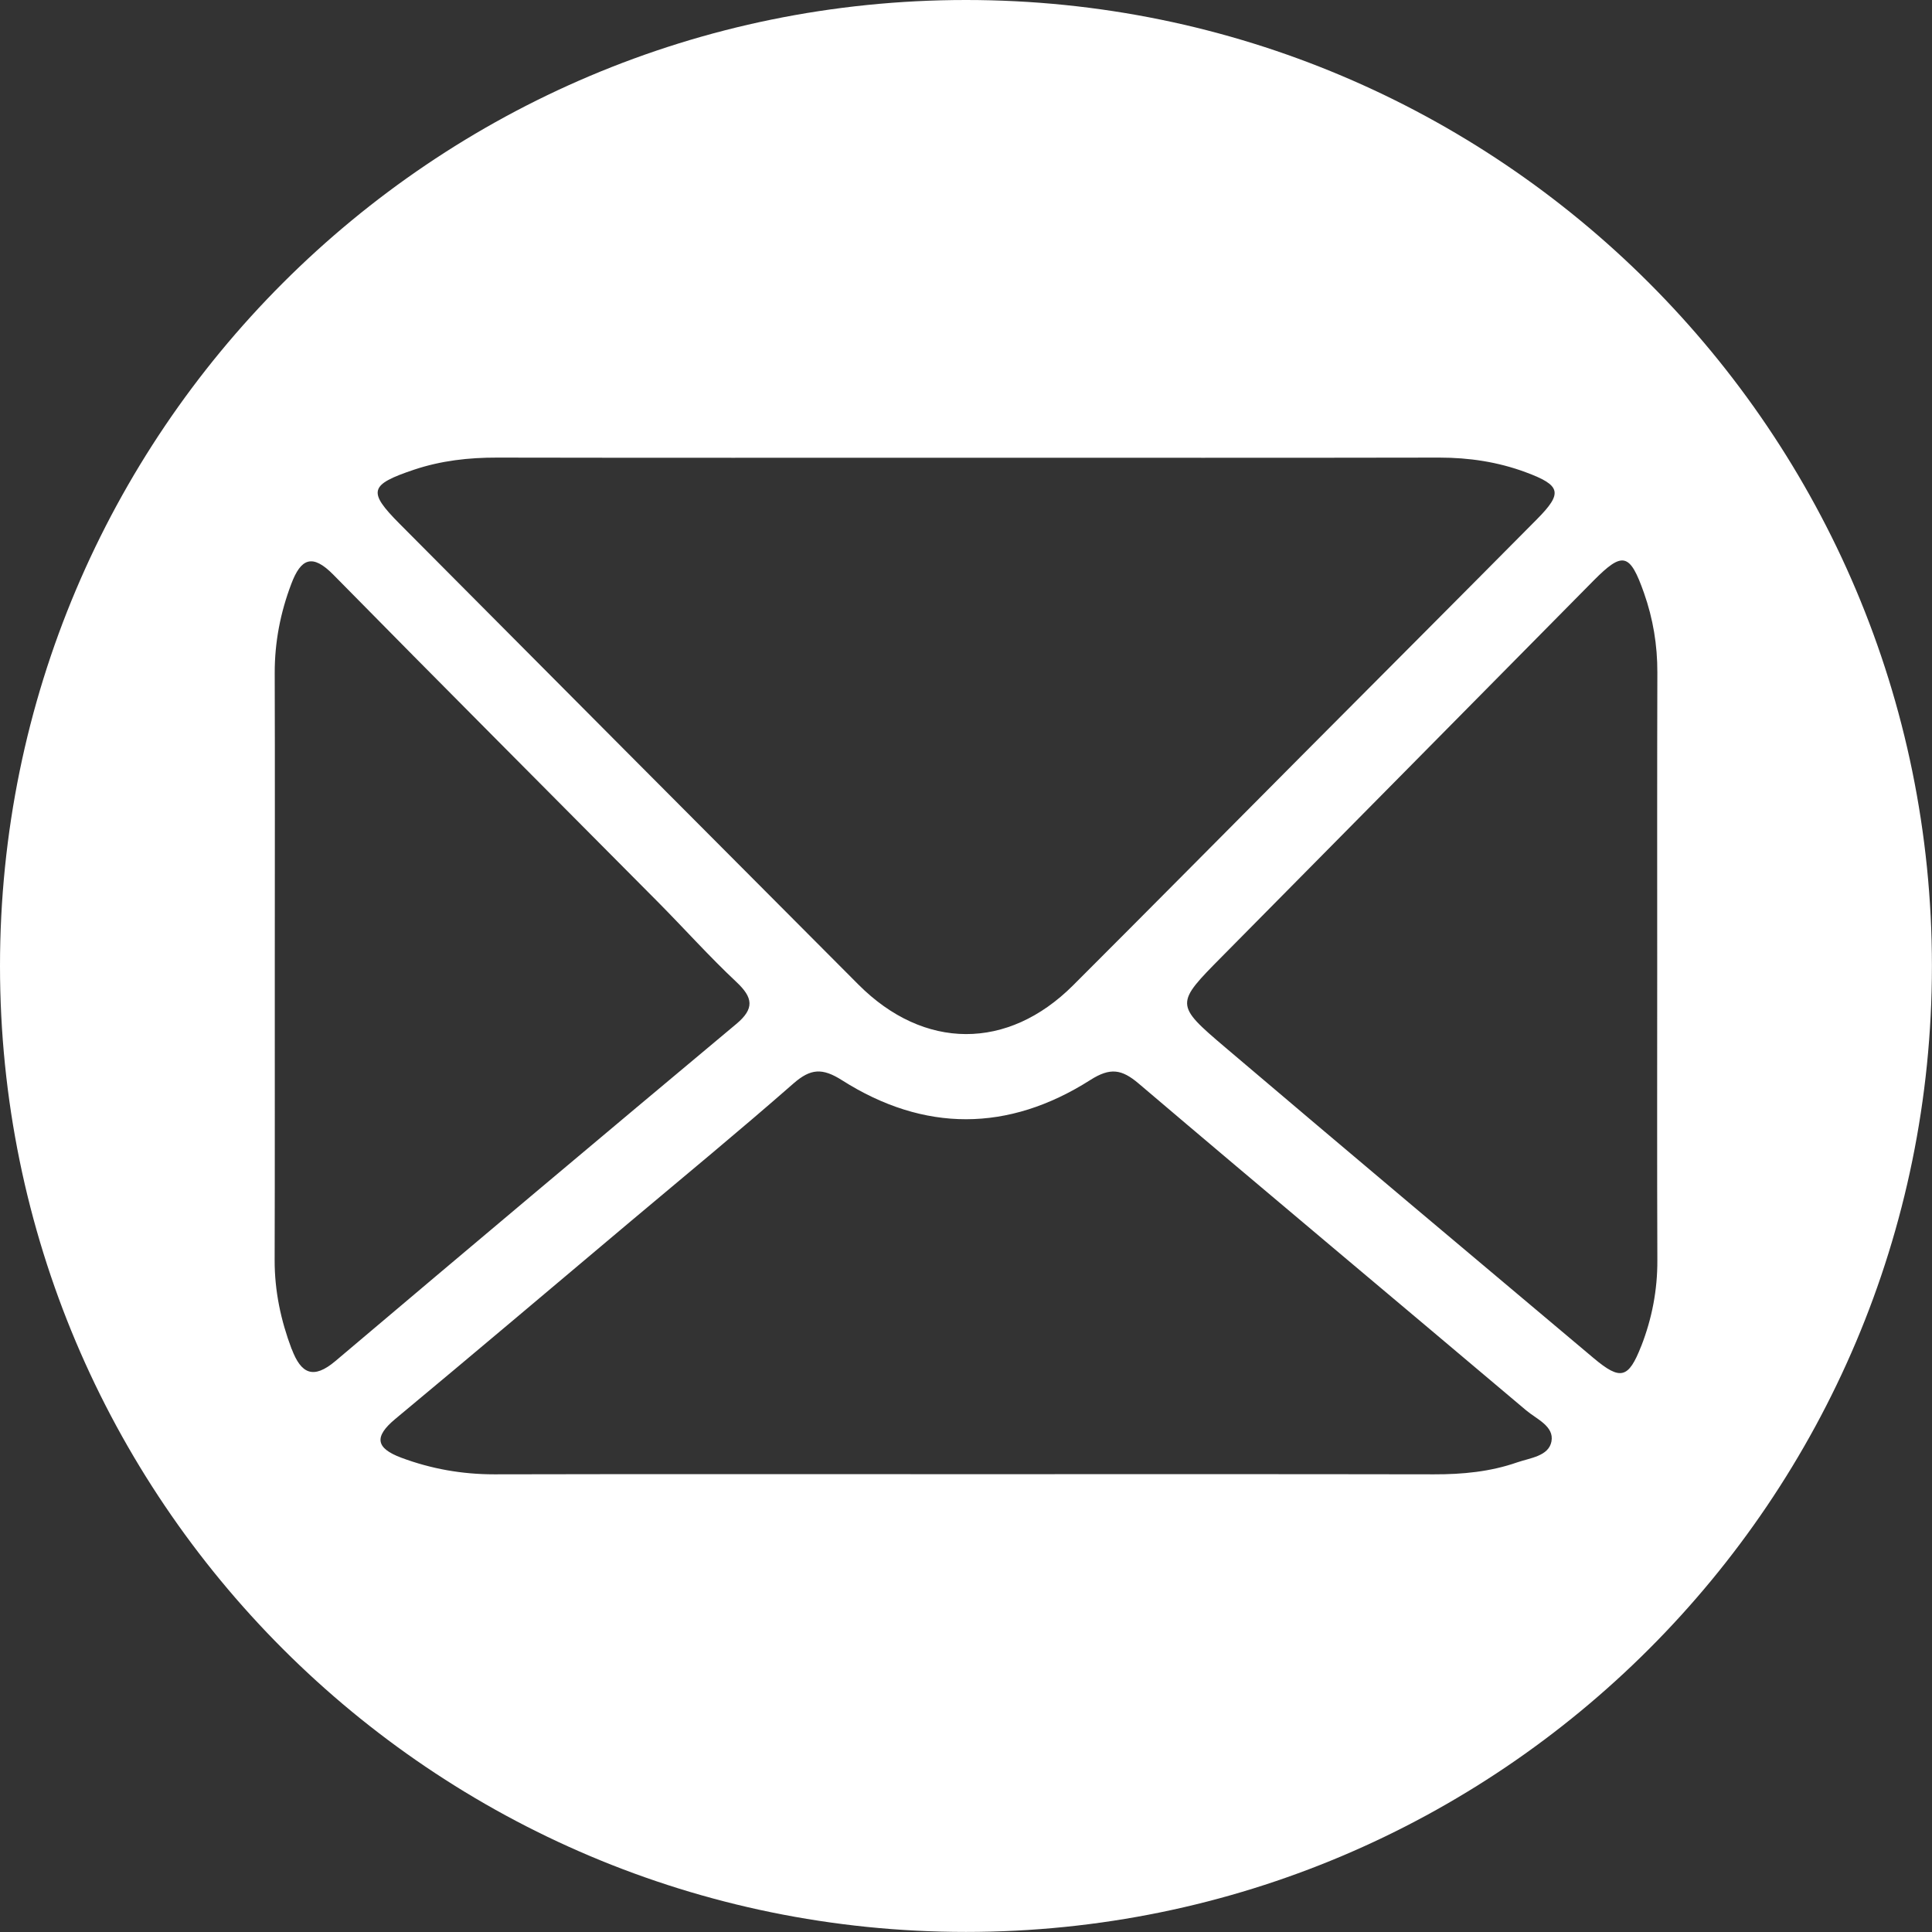 <svg id="Calque_1" data-name="Calque 1" xmlns="http://www.w3.org/2000/svg" viewBox="0 0 265.27 265.27">
  <rect x="0" y="0" width="265.27" height="265.27" fill="#333333" stroke="none"/>
  <defs>
    <style>
      .cls-1 {
        fill: #fff;
      }
    </style>
  </defs>
  <path class="cls-1" d="M132.63,0C59.38,0,0,59.38,0,132.63s59.38,132.63,132.63,132.63,132.63-59.38,132.63-132.63S205.89,0,132.63,0ZM56.85,64.49c3.7-1.24,7.5-1.67,11.4-1.66,21.56.04,43.13.02,64.69.02,21.56,0,43.13.02,64.69-.02,4.08,0,8.02.59,11.83,2,4.89,1.81,5.15,2.85,1.56,6.47-10.76,10.86-21.57,21.68-32.35,32.51-10.44,10.49-20.86,21.02-31.33,31.48-8.97,8.96-20.47,8.92-29.47-.1-21.03-21.08-42.02-42.18-63.02-63.29-4.4-4.43-4.13-5.35,2-7.41ZM40.05,185.25c-1.49-3.95-2.35-7.99-2.34-12.24.04-13.51.01-27.03.02-40.54,0-13.35.03-26.71-.01-40.06-.01-4.24.78-8.3,2.28-12.25,1.31-3.47,2.87-4.2,5.78-1.24,14.78,15.03,29.68,29.93,44.52,44.89,3.62,3.65,7.06,7.5,10.81,11.02,2.28,2.14,2.52,3.65-.02,5.77-18.39,15.37-36.73,30.79-55.03,46.27-3.05,2.58-4.73,1.74-6-1.63ZM213.02,197.92c-.39,2.02-2.91,2.25-4.71,2.87-3.69,1.29-7.51,1.65-11.41,1.64-21.43-.04-42.85-.02-64.28-.02-21.59,0-43.17-.03-64.76.02-4.41,0-8.63-.74-12.76-2.28-3.53-1.32-3.76-2.88-.83-5.32,10.78-8.96,21.47-18.01,32.19-27.03,7.52-6.32,15.11-12.57,22.49-19.04,2.35-2.05,3.95-2.16,6.66-.44,11.27,7.16,22.83,7.13,34.09-.03,2.75-1.75,4.32-1.49,6.66.5,17.67,15.02,35.47,29.89,53.19,44.86,1.42,1.2,3.86,2.17,3.47,4.26ZM225.34,184.83c-1.74,4.45-2.84,4.74-6.51,1.66-16.89-14.2-33.78-28.39-50.59-42.67-6.98-5.93-6.88-5.99-.4-12.54,17-17.17,33.96-34.37,50.95-51.55,4.02-4.06,5-3.81,6.94,1.7,1.24,3.52,1.84,7.14,1.83,10.9-.04,13.53-.02,27.06-.02,40.59,0,13.37-.03,26.74.02,40.11.02,4.09-.74,8.02-2.21,11.79Z"></path>
</svg>